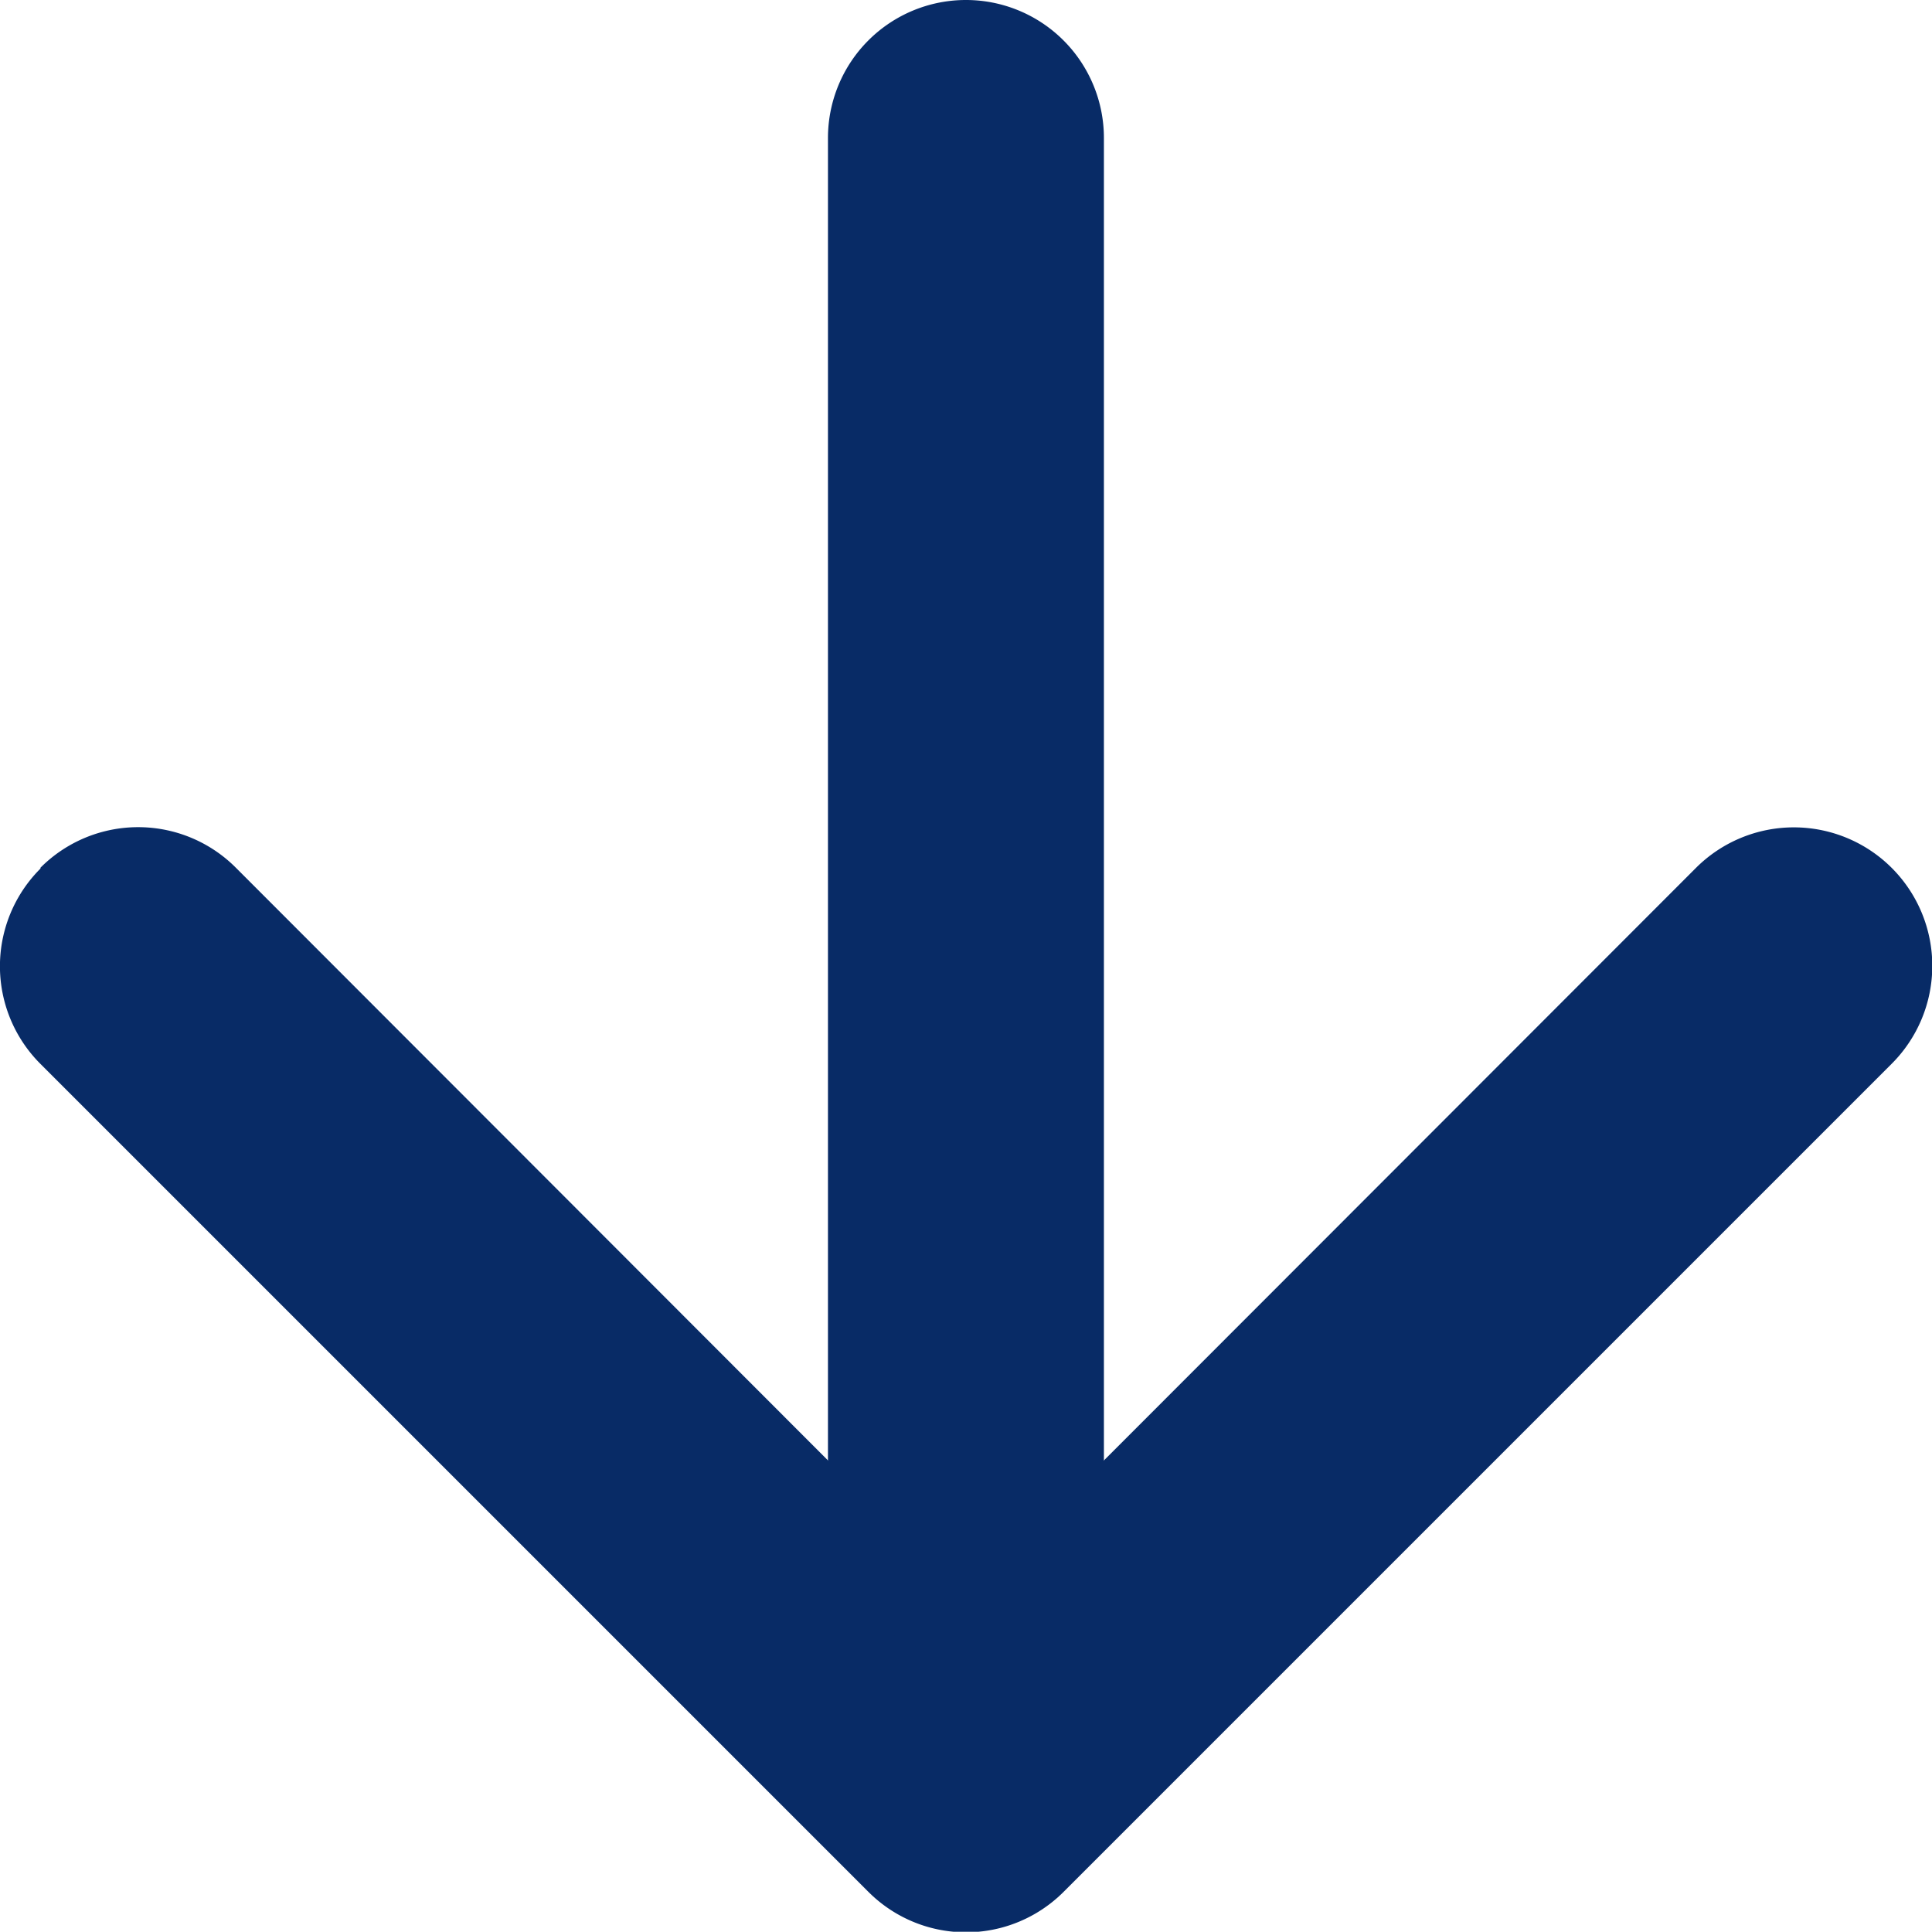 <svg xmlns="http://www.w3.org/2000/svg" width="15.753" height="15.751" viewBox="0 0 15.753 15.751">
  <g id="arrow-down-short" transform="translate(-10.124 -10.125)">
    <path id="Path_31338" data-name="Path 31338" d="M10.454,17.2a1.125,1.125,0,0,1,1.593,0L18,23.159,23.954,17.2A1.126,1.126,0,1,1,25.547,18.8l-6.75,6.75a1.125,1.125,0,0,1-1.593,0l-6.75-6.75a1.125,1.125,0,0,1,0-1.593Z" fill="#082b66" fill-rule="evenodd"/>
    <path id="Path_31339" data-name="Path 31339" d="M18,10.125a1.125,1.125,0,0,1,1.125,1.125V22.5a1.125,1.125,0,0,1-2.25,0V11.25A1.125,1.125,0,0,1,18,10.125Z" fill="#082b66" fill-rule="evenodd"/>
  </g>
</svg>
